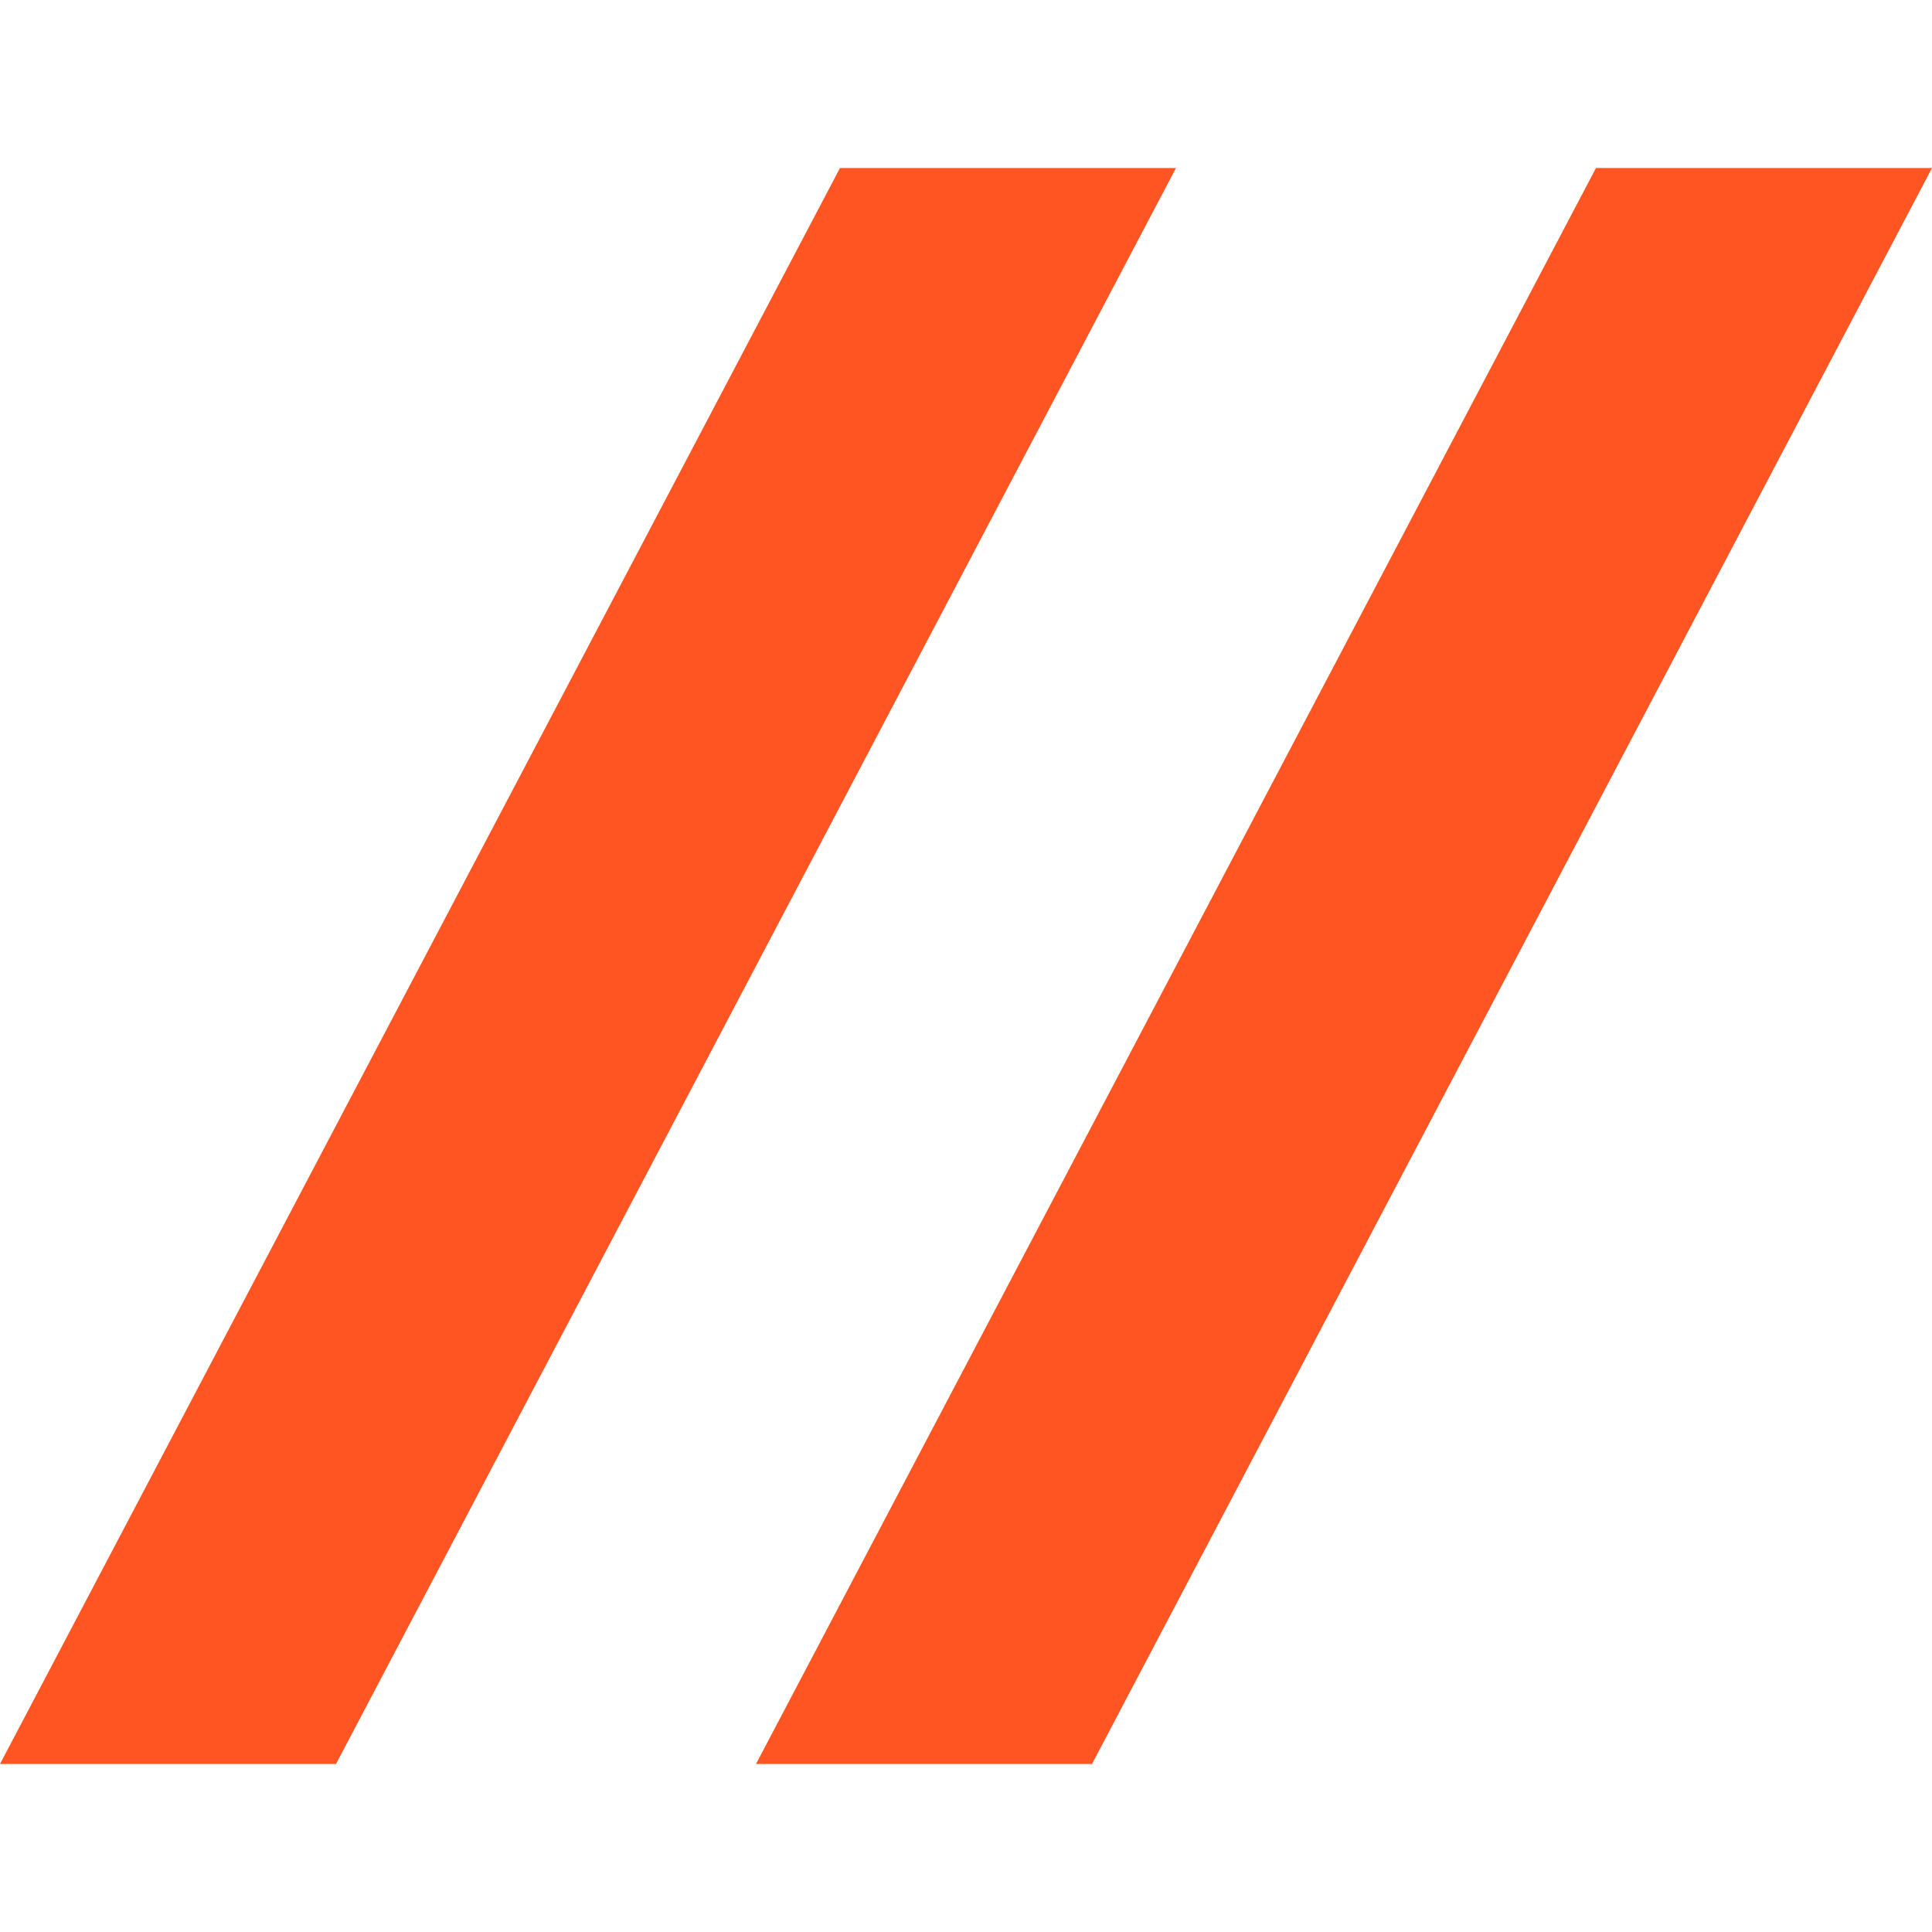 <svg xmlns="http://www.w3.org/2000/svg" version="1.1" xmlns:xlink="http://www.w3.org/1999/xlink" xmlns:svgjs="http://svgjs.dev/svgjs" width="23" height="23"><svg xmlns="http://www.w3.org/2000/svg" viewBox="1 0 23 23">
	<path d="M11 2H15L5 21H1ZM20 2H24L14 21H10Z" fill="#f52"></path>
</svg><style>@media (prefers-color-scheme: light) { :root { filter: none; } }
@media (prefers-color-scheme: dark) { :root { filter: none; } }
</style></svg>